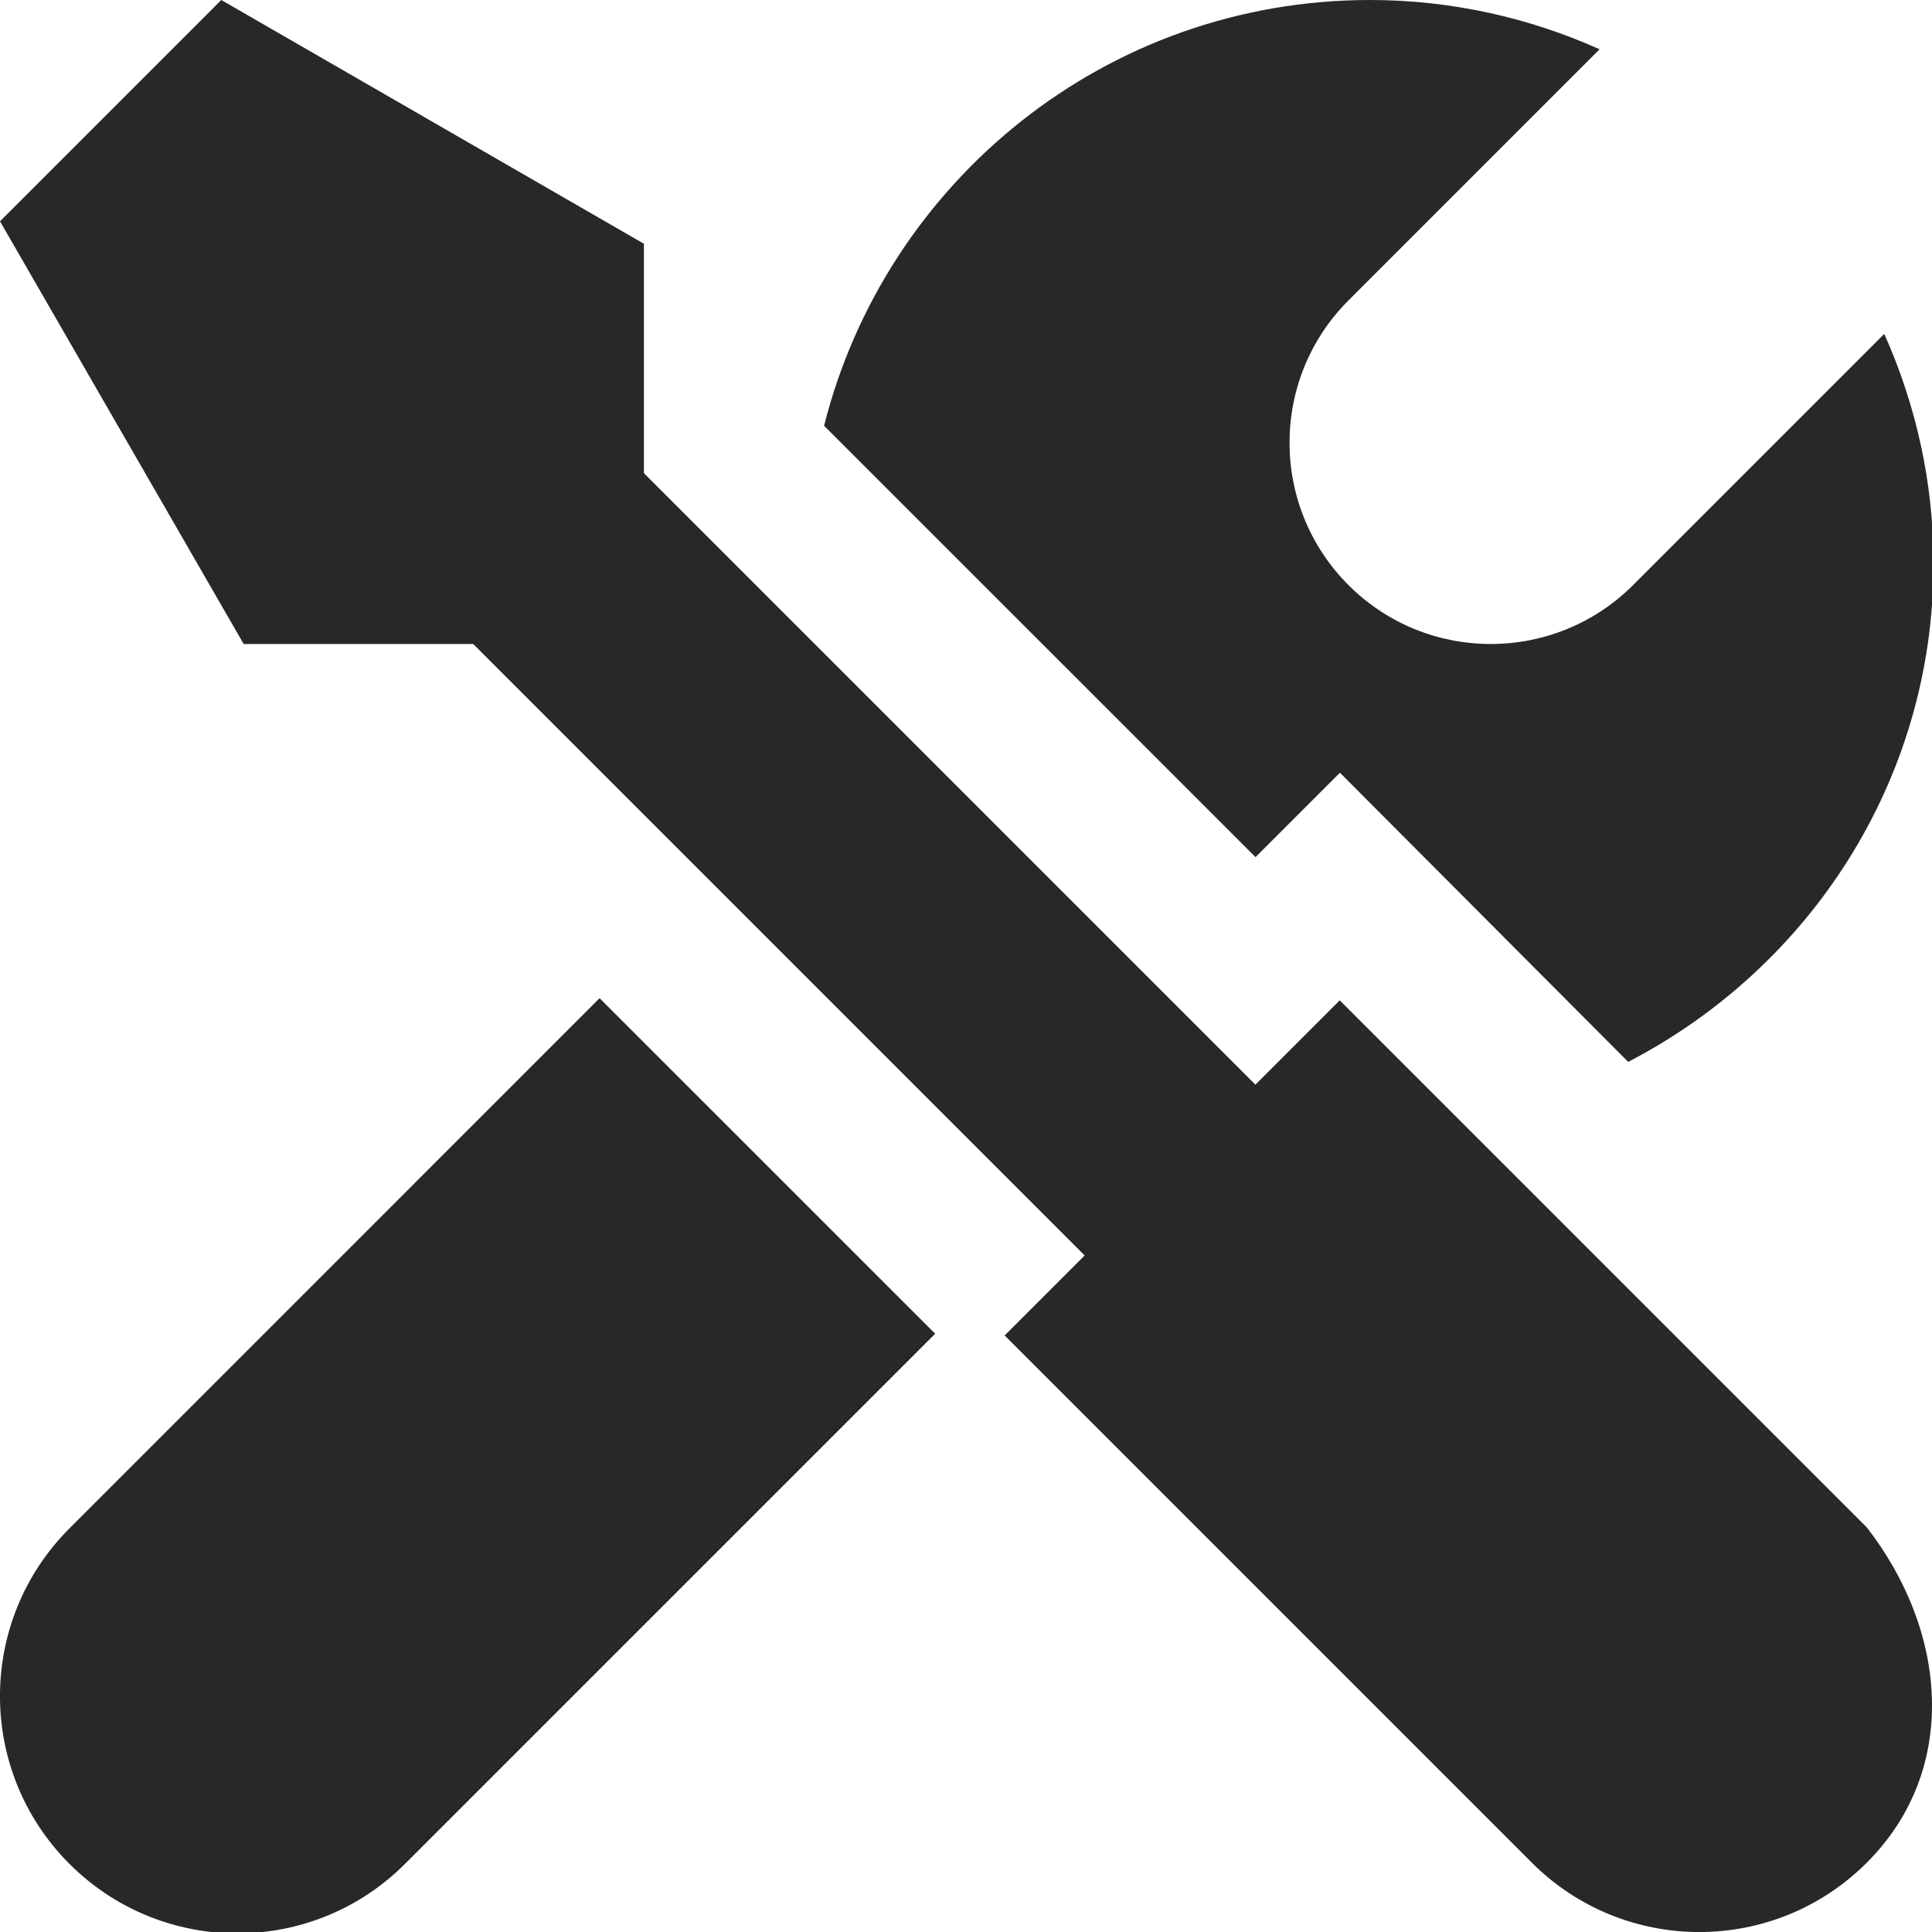 <?xml version="1.0" encoding="UTF-8"?> <svg xmlns="http://www.w3.org/2000/svg" width="24" height="24" viewBox="0 0 24 24" fill="none"><g clip-path="url(#clip0_251_388)"><path d="M15.595 10.646L10.237 5.289C11.002 2.252 13.743 0 17.018 0C18.035 0 18.999 0.222 19.871 0.612L16.751 3.732C15.775 4.708 15.775 6.291 16.751 7.268C17.727 8.244 19.31 8.244 20.287 7.268L23.407 4.148C23.797 5.02 24.019 5.984 24.019 7.001C24.019 9.705 22.471 12.027 20.226 13.191L16.645 9.599L15.597 10.647L15.595 10.646ZM0.863 18.986C-0.288 20.137 -0.288 22.003 0.863 23.154C2.014 24.305 3.88 24.305 5.031 23.154L11.617 16.568L7.448 12.4L0.863 18.986ZM16.643 12.426L15.595 13.474L7.999 5.878V3.028L2.749 0L0 2.749L3.027 8H5.878L13.474 15.596L12.48 16.59L19.028 23.138C20.178 24.288 22.041 24.288 23.191 23.138C24.341 21.988 24.196 20.27 23.191 18.975L16.643 12.427V12.426Z" fill="#282828"></path></g><defs><clipPath id="clip0_251_388"><rect width="24" height="24" fill="white"></rect></clipPath></defs></svg> 